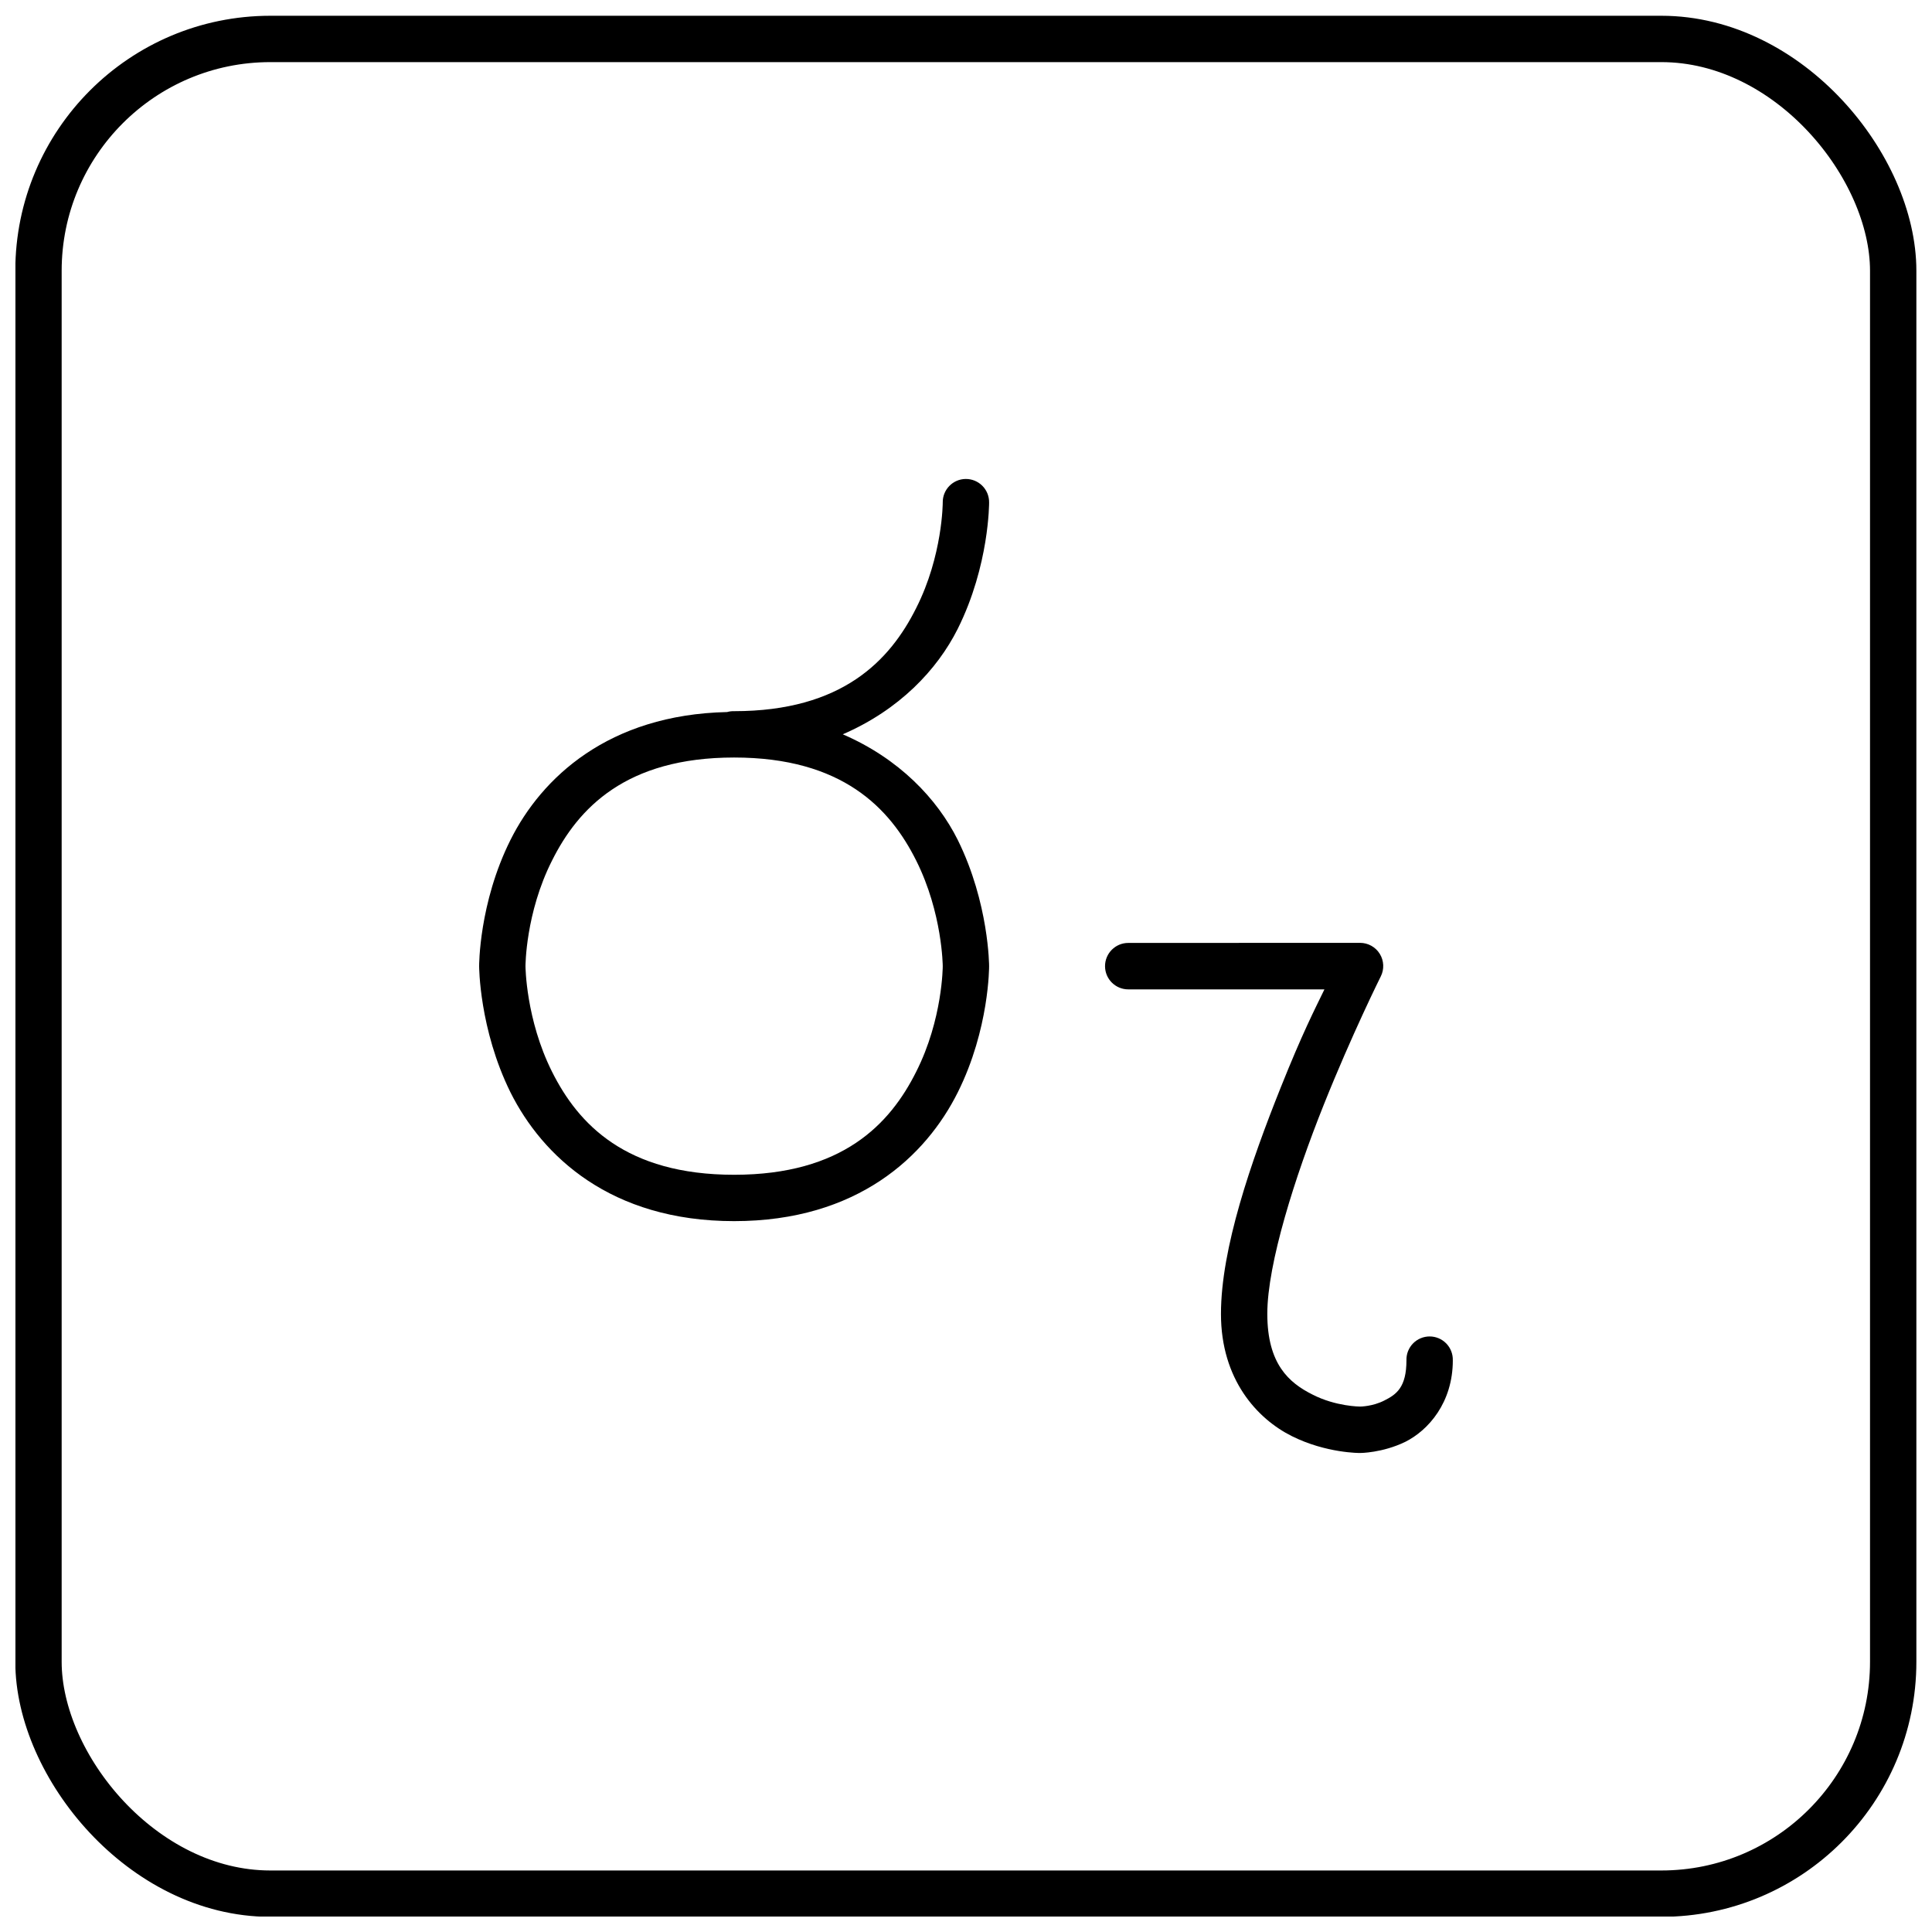 <?xml version="1.0" encoding="UTF-8"?>
<!-- Uploaded to: SVG Repo, www.svgrepo.com, Generator: SVG Repo Mixer Tools -->
<svg width="800px" height="800px" version="1.1" viewBox="144 144 512 512" xmlns="http://www.w3.org/2000/svg">
 <defs>
  <clipPath id="a">
   <path d="m148.09 148.09h503.81v503.81h-503.81z"/>
  </clipPath>
 </defs>
 <g clip-path="url(#a)">
  <path transform="matrix(23.221 0 0 23.221 -1654.3 -2335.9)" d="m80.528 107.24h15.875c1.461 0 2.646 1.461 2.646 2.646v15.875c0 1.461-1.185 2.646-2.646 2.646h-15.875c-1.461 0-2.646-1.461-2.646-2.646v-15.875c0-1.461 1.185-2.646 2.646-2.646zm0 0" fill="none" stroke="#000000" stroke-linecap="round" stroke-linejoin="round" stroke-width=".529"/>
 </g>
 <path d="m399.9 270.93c-3.394 0.047-6.106 2.832-6.062 6.227 0 0 0 14.094-7.035 27.98-6.941 13.887-19.574 27.332-48.254 27.332-0.629-0.02-1.254 0.059-1.859 0.23-31.465 0.695-49.16 17.418-57.402 33.879-8.406 16.812-8.312 33.461-8.312 33.461s0 16.648 8.312 33.461c8.43 16.836 26.496 34.113 59.262 34.113s50.855-17.277 59.262-34.113c8.406-16.812 8.312-33.461 8.312-33.461s0-16.648-8.312-33.461c-5.457-10.914-15.535-21.527-30.465-27.98 14.93-6.457 25.008-17.066 30.465-27.957 8.406-16.836 8.312-33.484 8.312-33.484 0.02-1.66-0.629-3.254-1.801-4.426-1.172-1.172-2.766-1.82-4.422-1.801zm-61.352 73.82c28.68 0 41.312 13.422 48.254 27.309 6.965 13.91 7.035 27.98 7.035 27.98s0 14.07-7.035 27.98c-6.941 13.887-19.574 27.309-48.254 27.309s-41.312-13.422-48.254-27.309c-6.965-13.91-7.035-27.98-7.035-27.98s0-14.07 7.035-27.98c6.941-13.887 19.574-27.309 48.254-27.309zm104.45 49.137c-3.398 0-6.152 2.758-6.152 6.156s2.754 6.152 6.152 6.152h51.992c-2.578 5.316-5.828 11.586-11.633 26.125-7.777 19.461-15.789 42.473-15.789 59.887 0 17.395 9.613 27.797 18.762 32.371s18.113 4.481 18.113 4.481 5.875 0 11.961-2.949c6.086-3.043 12.609-10.355 12.609-21.617h-0.004c0.047-1.66-0.578-3.269-1.734-4.461-1.156-1.188-2.746-1.859-4.406-1.859-1.66 0-3.25 0.672-4.406 1.859-1.16 1.191-1.785 2.801-1.738 4.461 0 7.176-2.672 9.055-5.828 10.637-3.137 1.625-6.457 1.625-6.457 1.625s-6.41 0-12.609-3.18c-6.223-3.113-11.98-8.082-11.98-21.387 0-13.328 7.359-36.387 14.93-55.336 7.57-18.926 15.141-34.09 15.141-34.09l0.004-0.004c0.949-1.902 0.852-4.16-0.266-5.973-1.117-1.809-3.09-2.914-5.215-2.918z"/>
</svg>